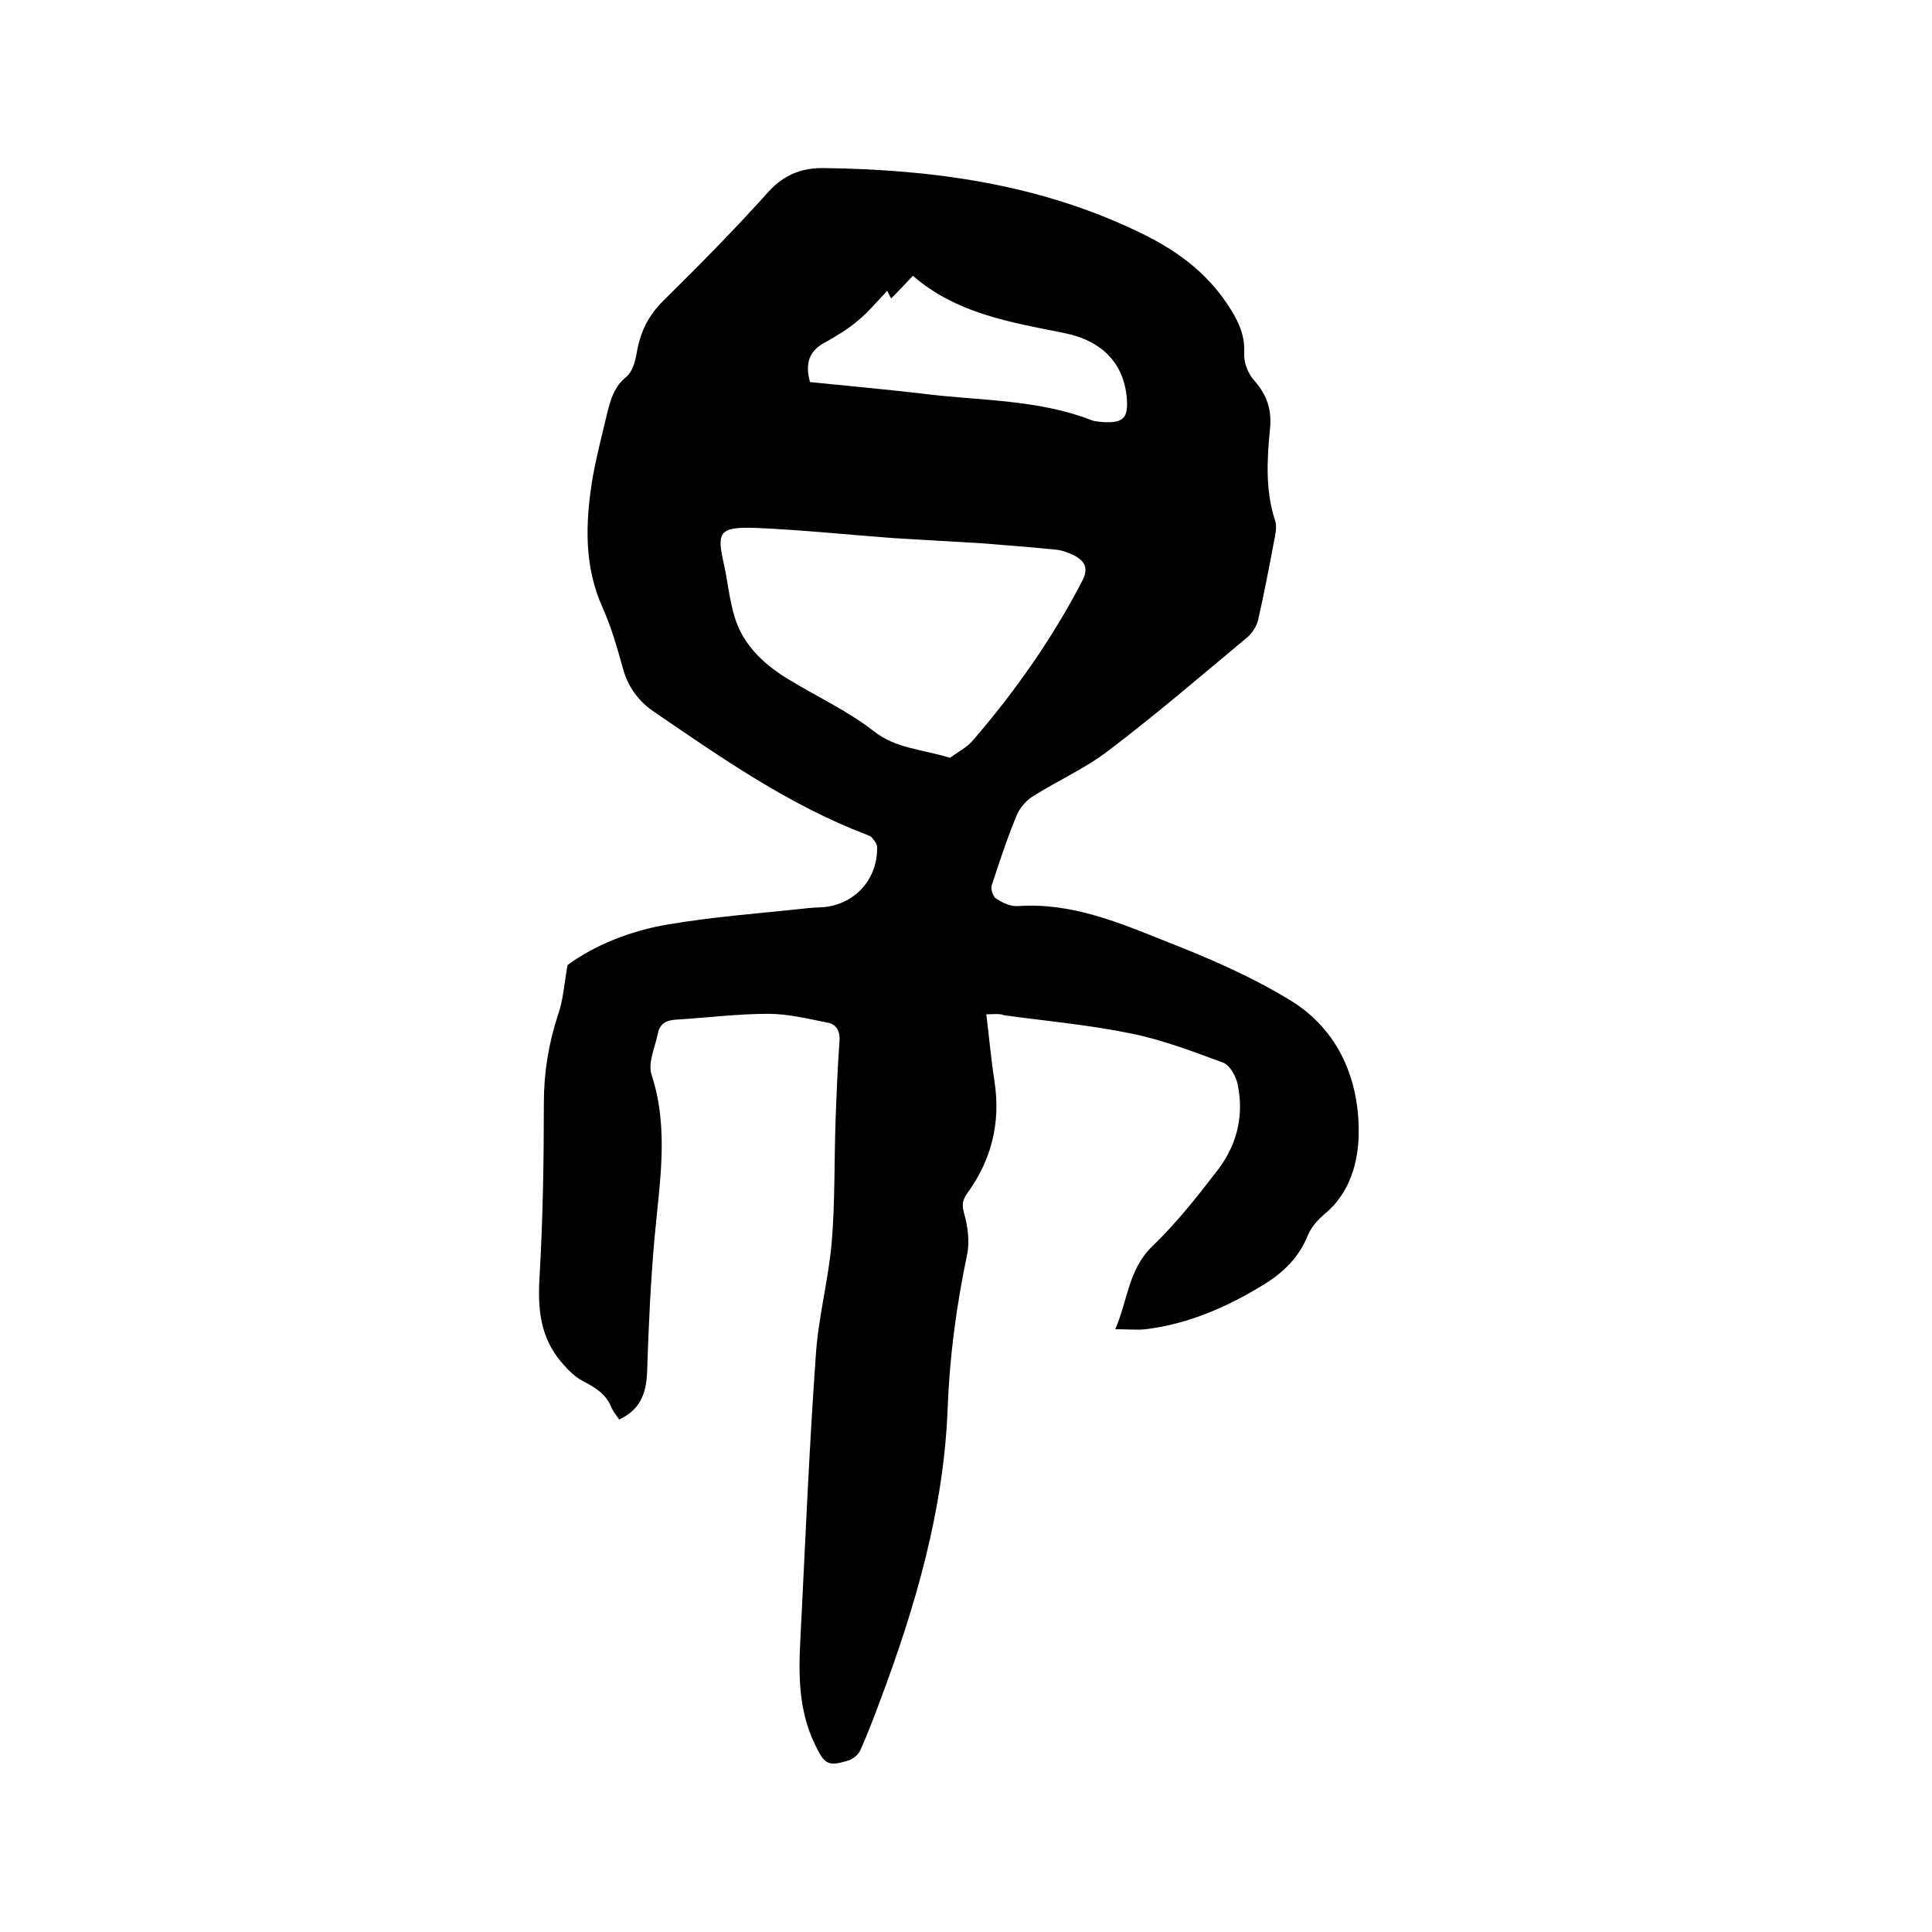 <svg enable-background="new 0 0 400 400" viewBox="0 0 400 400" xmlns="http://www.w3.org/2000/svg"><path d="m204.2 210c.6 4.8 1 9.4 1.7 13.9 1.3 8.5-.6 16.2-5.6 23.1-1 1.4-1.2 2.4-.7 4.2.8 2.8 1.2 6 .6 8.7-2.2 10.5-3.6 21-4 31.7-.8 20.9-6.6 40.8-13.9 60.3-1.3 3.5-2.6 6.9-4.1 10.3-.4 1-1.5 2-2.6 2.3-4.2 1.3-4.9.8-6.9-3.4-3.3-6.8-3.4-14.1-3-21.5 1-19.6 1.8-39.3 3.2-58.9.5-7.9 2.6-15.6 3.3-23.5.7-8.4.5-16.9.8-25.3.2-5.4.4-10.8.8-16.2.2-2.2-.6-3.7-2.6-4-4-.8-8.1-1.8-12.1-1.8-6.3 0-12.7.8-19 1.2-2.1.1-3.5.8-3.9 2.9-.6 2.9-2.1 6.1-1.3 8.5 3.7 11.4 1.6 22.6.6 34-.8 8.9-1.2 17.9-1.5 26.9-.1 4.6-1.1 8.3-5.8 10.5-.6-.9-1.3-1.7-1.7-2.7-1.1-2.6-3.2-3.9-5.7-5.2-1.8-.9-3.3-2.5-4.6-4-4.3-5.1-4.9-10.9-4.5-17.5.7-12 .9-24.1.9-36.2 0-6.3 1-12.4 3-18.4 1-2.9 1.2-6.1 1.9-10.1 5.6-4.1 13-7.1 20.8-8.4 9.4-1.6 18.9-2.3 28.3-3.3 1.4-.2 2.7-.2 4.1-.3 6.4-.7 11-5.8 10.9-12.4 0-.7-.6-1.4-1.1-2-.2-.3-.7-.4-1.1-.6-16-6.1-29.9-15.8-43.8-25.3-3.3-2.2-5.5-5.1-6.6-9-1.2-4.3-2.4-8.6-4.2-12.6-3.9-8.6-3.6-17.5-2.2-26.4.8-4.7 2-9.3 3.1-13.9.7-2.9 1.5-5.6 4-7.6 1.2-1 1.8-3.1 2.1-4.8.7-4.3 2.4-7.9 5.6-11 7.5-7.4 14.8-14.8 21.8-22.6 3.3-3.6 7.1-4.9 11.5-4.8 22.5.3 44.4 3.3 65 13.2 7.5 3.6 13.6 7.9 18.3 14.8 2.2 3.3 3.8 6.3 3.6 10.4-.1 1.9.8 4.2 2.1 5.6 2.7 3.1 3.7 6.2 3.2 10.4-.6 6.2-.9 12.5 1.1 18.6.3.9.2 2.1 0 3.1-1.1 5.8-2.2 11.6-3.5 17.4-.3 1.3-1.2 2.7-2.2 3.6-9.5 7.9-18.9 16-28.8 23.5-4.8 3.7-10.5 6.2-15.7 9.5-1.4.9-2.7 2.4-3.3 3.9-2 4.8-3.6 9.7-5.2 14.6-.2.7.3 2.3 1 2.7 1.3.8 2.9 1.6 4.4 1.5 11.2-.8 21.2 3.5 31.2 7.5 8.7 3.4 17.4 7.2 25.4 12.1 9.9 6.1 14.2 16.5 14 27.7-.1 5.7-1.8 12.1-7 16.4-1.4 1.2-2.8 2.7-3.5 4.4-1.8 4.5-4.9 7.6-8.9 10.1-7.6 4.7-15.7 8.3-24.7 9.4-1.8.2-3.7 0-6.3 0 2.6-6 2.7-12.3 7.6-17.1 5.1-4.9 9.5-10.5 13.8-16.1 3.9-5.2 5.3-11.3 3.9-17.7-.4-1.6-1.6-3.8-3-4.3-6.2-2.3-12.5-4.7-18.9-6-8.7-1.8-17.6-2.6-26.4-3.8-.9-.4-2.2-.2-3.7-.2zm-7.5-53.1c1.4-1.1 3.5-2.1 4.8-3.7 8.7-10.1 16.3-20.9 22.5-32.8 1.5-2.8.6-4.3-1.8-5.5-1.1-.5-2.4-1-3.6-1.1-5-.5-10.1-.9-15.1-1.3-6.2-.4-12.4-.7-18.6-1.1-9.5-.7-18.9-1.7-28.4-2.1-7.8-.3-8.1 1-6.6 7.6.9 4.1 1.2 8.4 2.7 12.3 2 5.1 6.2 8.8 10.9 11.6 5.8 3.5 12 6.4 17.3 10.5 4.6 3.7 10.1 3.8 15.9 5.6zm-29-77.8c7.8.8 15.6 1.5 23.3 2.4 11.7 1.5 23.7 1.1 35 5.5.8.3 1.7.3 2.5.4 4.1.2 5.1-.9 4.8-4.9-.6-7.2-5-12-13.2-13.6-11-2.2-22.1-4-31.1-11.8-1.5 1.6-2.8 3-4.5 4.7-.4-.8-.8-1.5-.8-1.6-2.2 2.3-4 4.5-6.1 6.2-2 1.7-4.3 3.1-6.6 4.4-3.4 1.7-4.4 4.3-3.3 8.3z"/></svg>